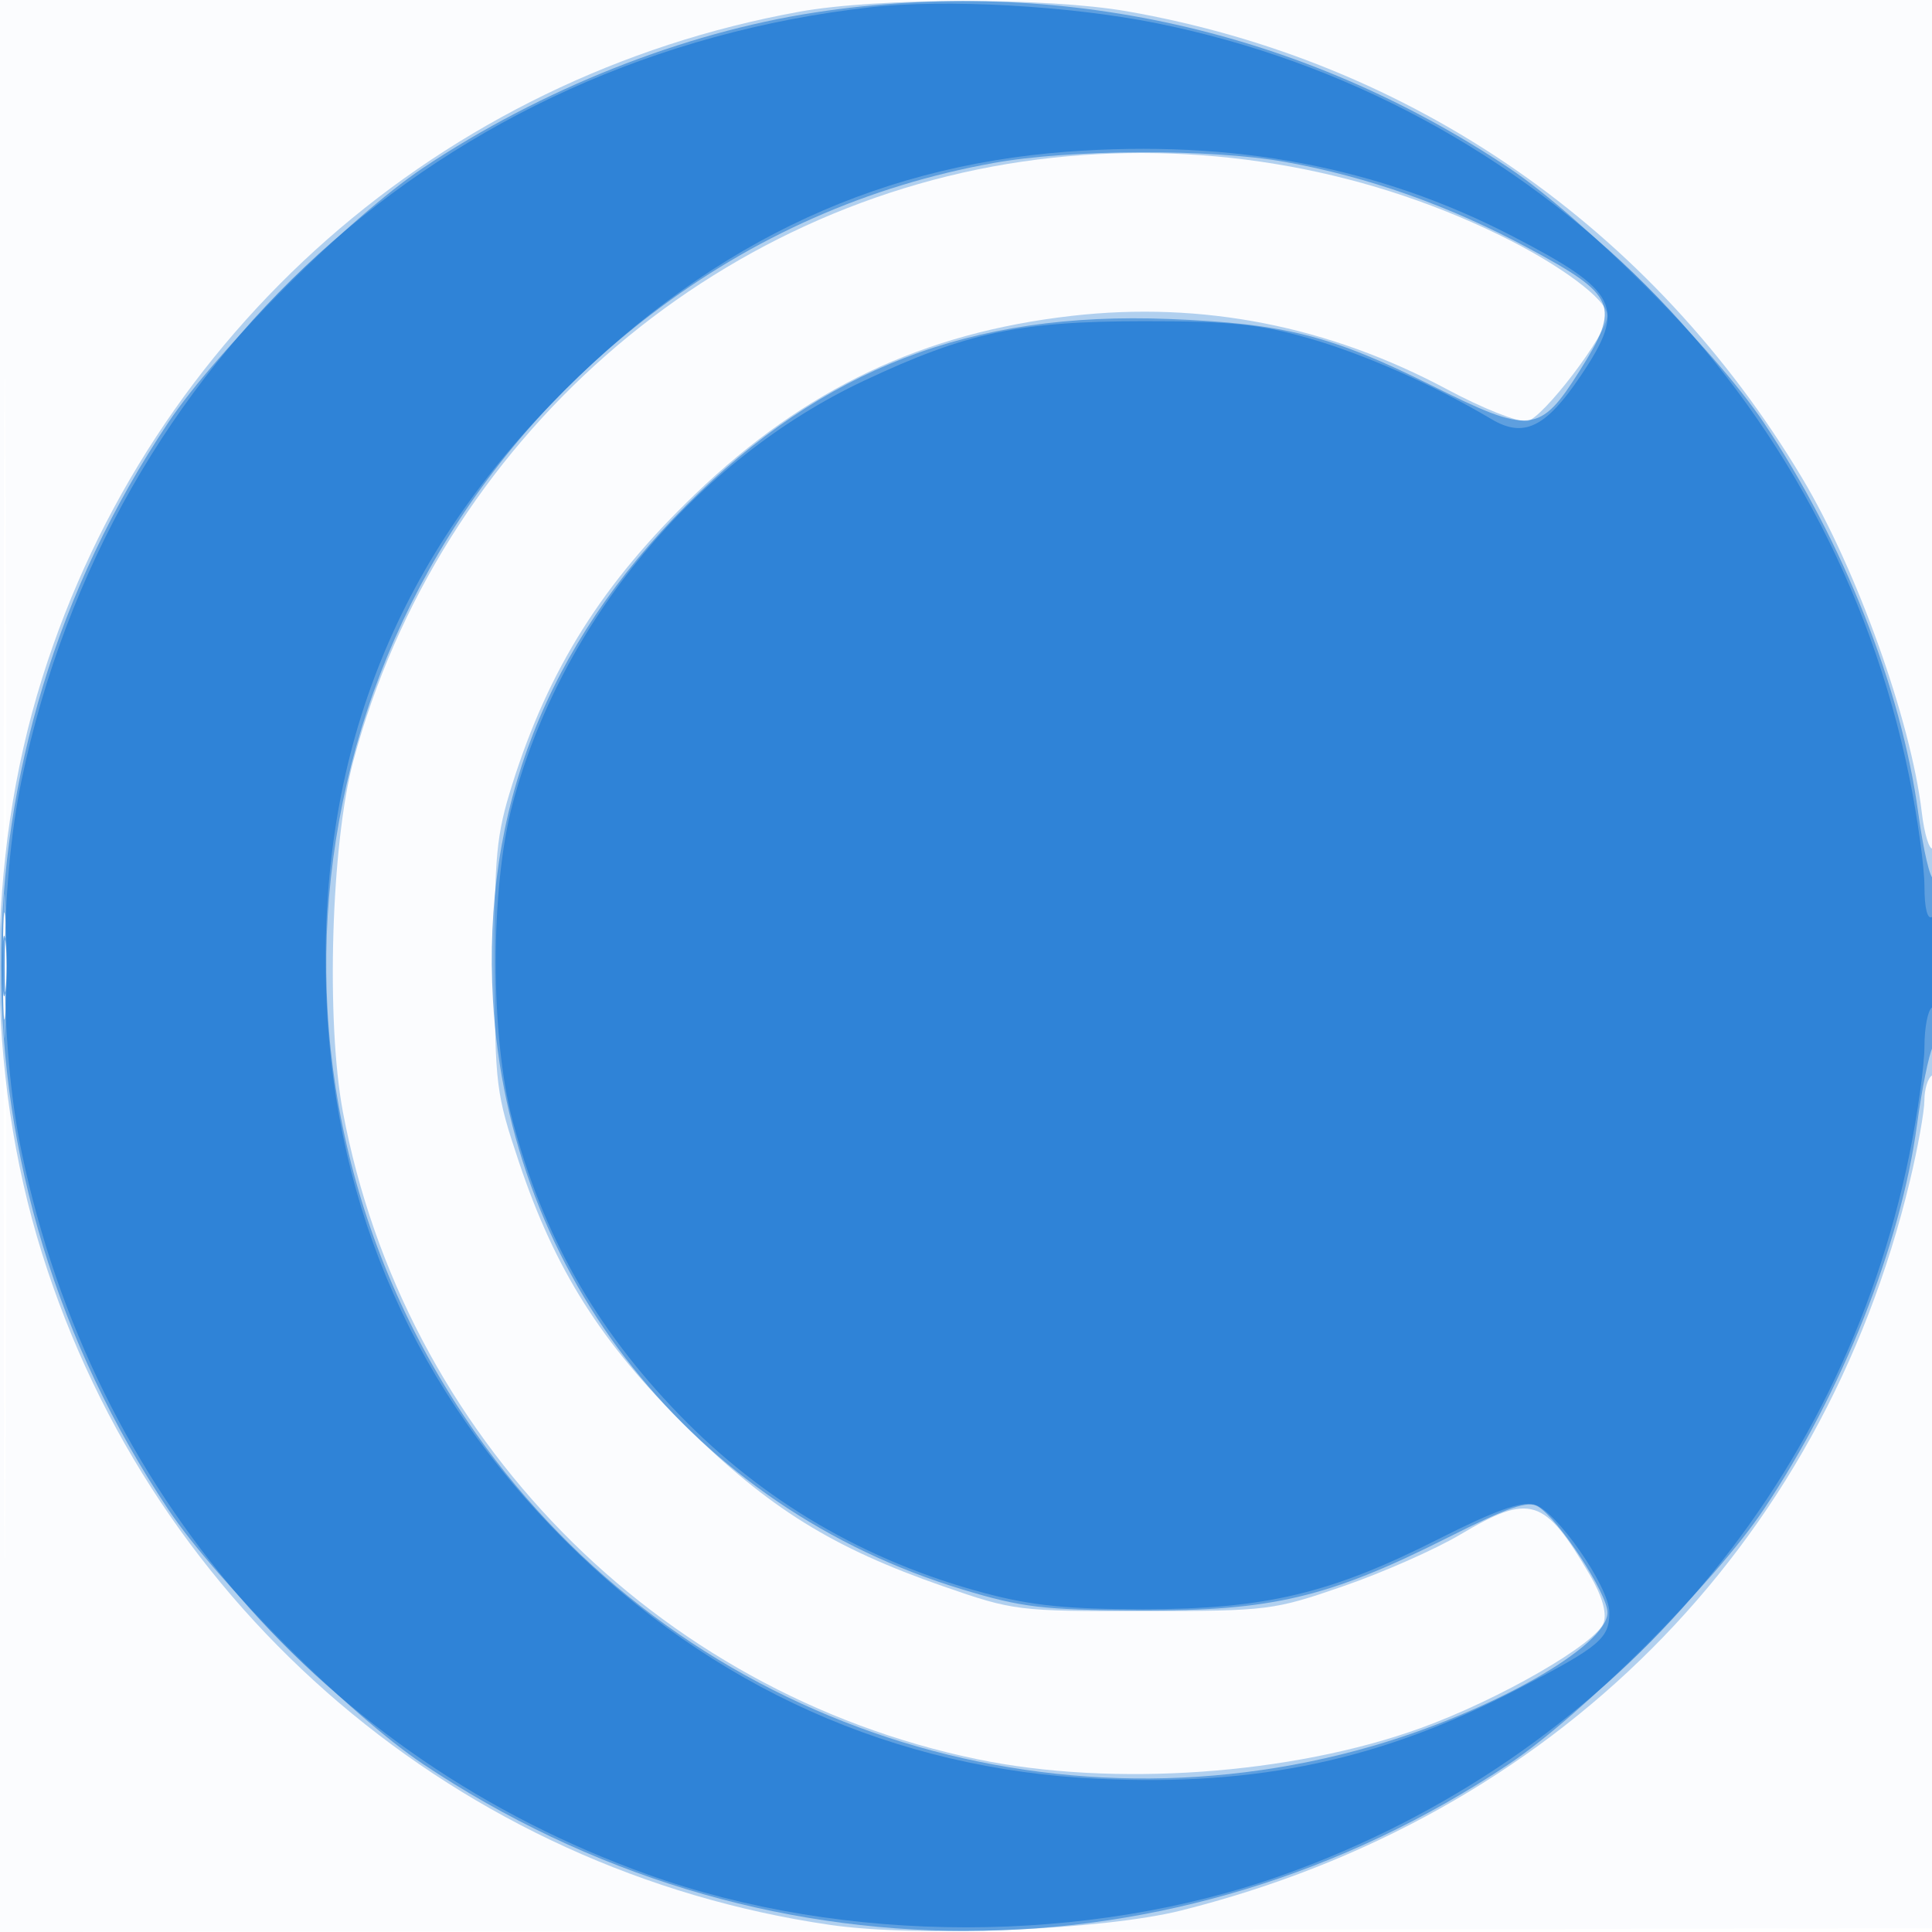 <svg xmlns="http://www.w3.org/2000/svg" width="256" height="256"><path fill-opacity=".016" d="M0 128.004v128.004l128.25-.254 128.25-.254.254-127.75L257.008 0H0v128.004m.485.496c0 70.4.119 99.053.265 63.672.146-35.38.146-92.98 0-128C.604 29.153.485 58.1.485 128.5" fill="#1976D2" fill-rule="evenodd"/><path fill-opacity=".326" d="M105.922 1.552C58.454 10.148 19.974 44.006 5.596 89.829c-7.581 24.16-7.581 52.182 0 76.342 14.824 47.243 55.288 81.708 104.355 88.882 11.628 1.7 36.198.698 46.549-1.899 49.304-12.371 84.888-47.987 96.566-96.654 1.056-4.4 1.923-9.211 1.927-10.691.004-1.48.457-2.969 1.007-3.309.595-.368 1-6.697 1-15.618 0-8.25-.389-14.759-.865-14.465-.476.294-1.148-1.868-1.493-4.804-1.423-12.11-8.595-32.146-15.843-44.259-19.887-33.237-51.787-55.285-89.509-61.863-10.573-1.843-33.025-1.812-43.368.061M137.5 21.137c-43.1 5.445-79.287 37.245-90.68 79.688-2.942 10.956-3.643 34.476-1.387 46.487 8.062 42.925 41.392 76.94 84.067 85.794 17.948 3.724 41.65 2.058 58.75-4.129 10.424-3.772 23.383-11.247 24.254-13.989.419-1.319-.238-3.565-1.844-6.306-6.016-10.265-7.902-10.853-17.16-5.349-3.3 1.962-10.275 5.043-15.5 6.846-9.269 3.2-9.913 3.28-26.5 3.3-16.67.021-17.184-.043-26.5-3.278-14.676-5.096-23.136-10.354-34.117-21.201-11.264-11.128-17.334-20.735-22.113-35-3.054-9.115-3.185-10.169-3.227-26-.038-14.592.228-17.363 2.301-23.965C72.689 88.606 79.858 77.23 92.19 65.404c14.516-13.921 30.169-21.316 49.858-23.555 17.25-1.961 34.022 1.336 49.798 9.792 4.59 2.46 9.315 4.335 10.5 4.166C204.388 55.516 213 44.202 213 41.811c0-2.068-6.23-6.713-14.268-10.64C179.961 22 158.504 18.484 137.5 21.137M.402 128c0 8.525.154 12.012.341 7.75.188-4.262.188-11.237 0-15.5-.187-4.263-.341-.775-.341 7.75" fill="#1976D2" fill-rule="evenodd"/><path fill-opacity=".545" d="M108 1.651C90.523 4.326 71.676 11.808 56 22.293 46.364 28.739 28.739 46.364 22.293 56c-29.533 44.153-29.533 99.847 0 144 6.446 9.636 24.071 27.261 33.707 33.707 44.153 29.533 99.847 29.533 144 0 9.636-6.446 27.261-24.071 33.707-33.707 10.405-15.557 18.137-34.97 20.312-51 .634-4.675 1.564-9.281 2.067-10.236 1.115-2.119 1.232-23.079.125-22.395-.433.268-1.35-3.634-2.036-8.672-2.258-16.584-9.913-35.916-20.468-51.697-6.446-9.636-24.071-27.261-33.707-33.707-27.357-18.299-59.783-25.574-92-20.642m23.655 19.946c-16.586 2.997-31.845 9.74-45.35 20.042C39.519 77.329 29.382 142.156 63.105 190c26.458 37.536 74.291 54.212 118.694 41.379C197.69 226.786 213 218.094 213 213.665c0-2.51-6.426-12.316-9.197-14.035-1.334-.828-3.903.056-12 4.128-15.798 7.945-23.317 9.721-40.803 9.638-12.792-.061-15.56-.39-23.5-2.791-35.564-10.758-60.098-41.573-62.182-78.105-1.438-25.198 7.071-46.959 25.635-65.567 18.064-18.105 37.727-25.694 63.915-24.667 15.299.6 21.539 2.178 34.813 8.801 13.114 6.543 14.36 6.421 19.623-1.921 5.461-8.654 4.906-9.983-6.804-16.279-10.453-5.619-21.325-9.468-32.258-11.417-9.848-1.756-28.448-1.685-38.587.147M.378 128c0 6.325.163 8.912.361 5.75.198-3.163.198-8.338 0-11.5-.198-3.163-.361-.575-.361 5.75" fill="#1976D2" fill-rule="evenodd"/><path fill-opacity=".675" d="M115.265.972C58.709 7.383 14.59 47.541 2.881 103.266c-3 14.276-3 35.192 0 49.468 9.453 44.987 39.981 80.207 82.885 95.624 26.059 9.363 58.409 9.363 84.468 0 42.78-15.373 73.728-51.007 82.75-95.281 1.109-5.44 2.016-11.931 2.016-14.425 0-2.494.45-4.812 1-5.152.55-.34 1-3.318 1-6.618 0-3.745-.376-5.768-1-5.382-.612.378-1-1.187-1-4.034 0-2.558-.907-9.103-2.016-14.543-10.305-50.571-49.425-89.729-99.75-99.849C141.643.743 125.278-.163 115.265.972M141.418 20.1c-26.311 1.968-48.568 12.867-68.493 33.54-21.365 22.167-31.031 48.016-29.639 79.263 1.227 27.536 11.861 51.514 31.585 71.217 19.529 19.509 43.722 30.327 70.629 31.582 21.266.992 37.558-2.506 55.774-11.974 10.732-5.579 11.976-6.624 11.976-10.058 0-3.419-7.09-13.592-9.978-14.317-1.742-.437-5.265.835-12.595 4.546-14.345 7.263-23.023 9.33-39.177 9.33-10.095 0-14.788-.476-21-2.131-15.778-4.201-29.412-12.177-40.613-23.76-11.013-11.388-17.963-23.675-21.968-38.838-2.972-11.253-2.976-30.747-.007-41.946 6.376-24.053 24.277-45.613 46.588-56.112 13.567-6.383 20.538-7.868 37-7.88 11.581-.009 15.37.382 21.929 2.26 7.337 2.101 16.585 6.197 24.216 10.727 4.263 2.531 7.185 1.109 11.796-5.737 6.143-9.123 5.121-11.195-9.171-18.588-17.645-9.127-36.896-12.766-58.852-11.124M.32 128c0 3.575.182 5.037.403 3.25.222-1.787.222-4.713 0-6.5-.221-1.787-.403-.325-.403 3.25" fill="#1976D2" fill-rule="evenodd"/></svg>